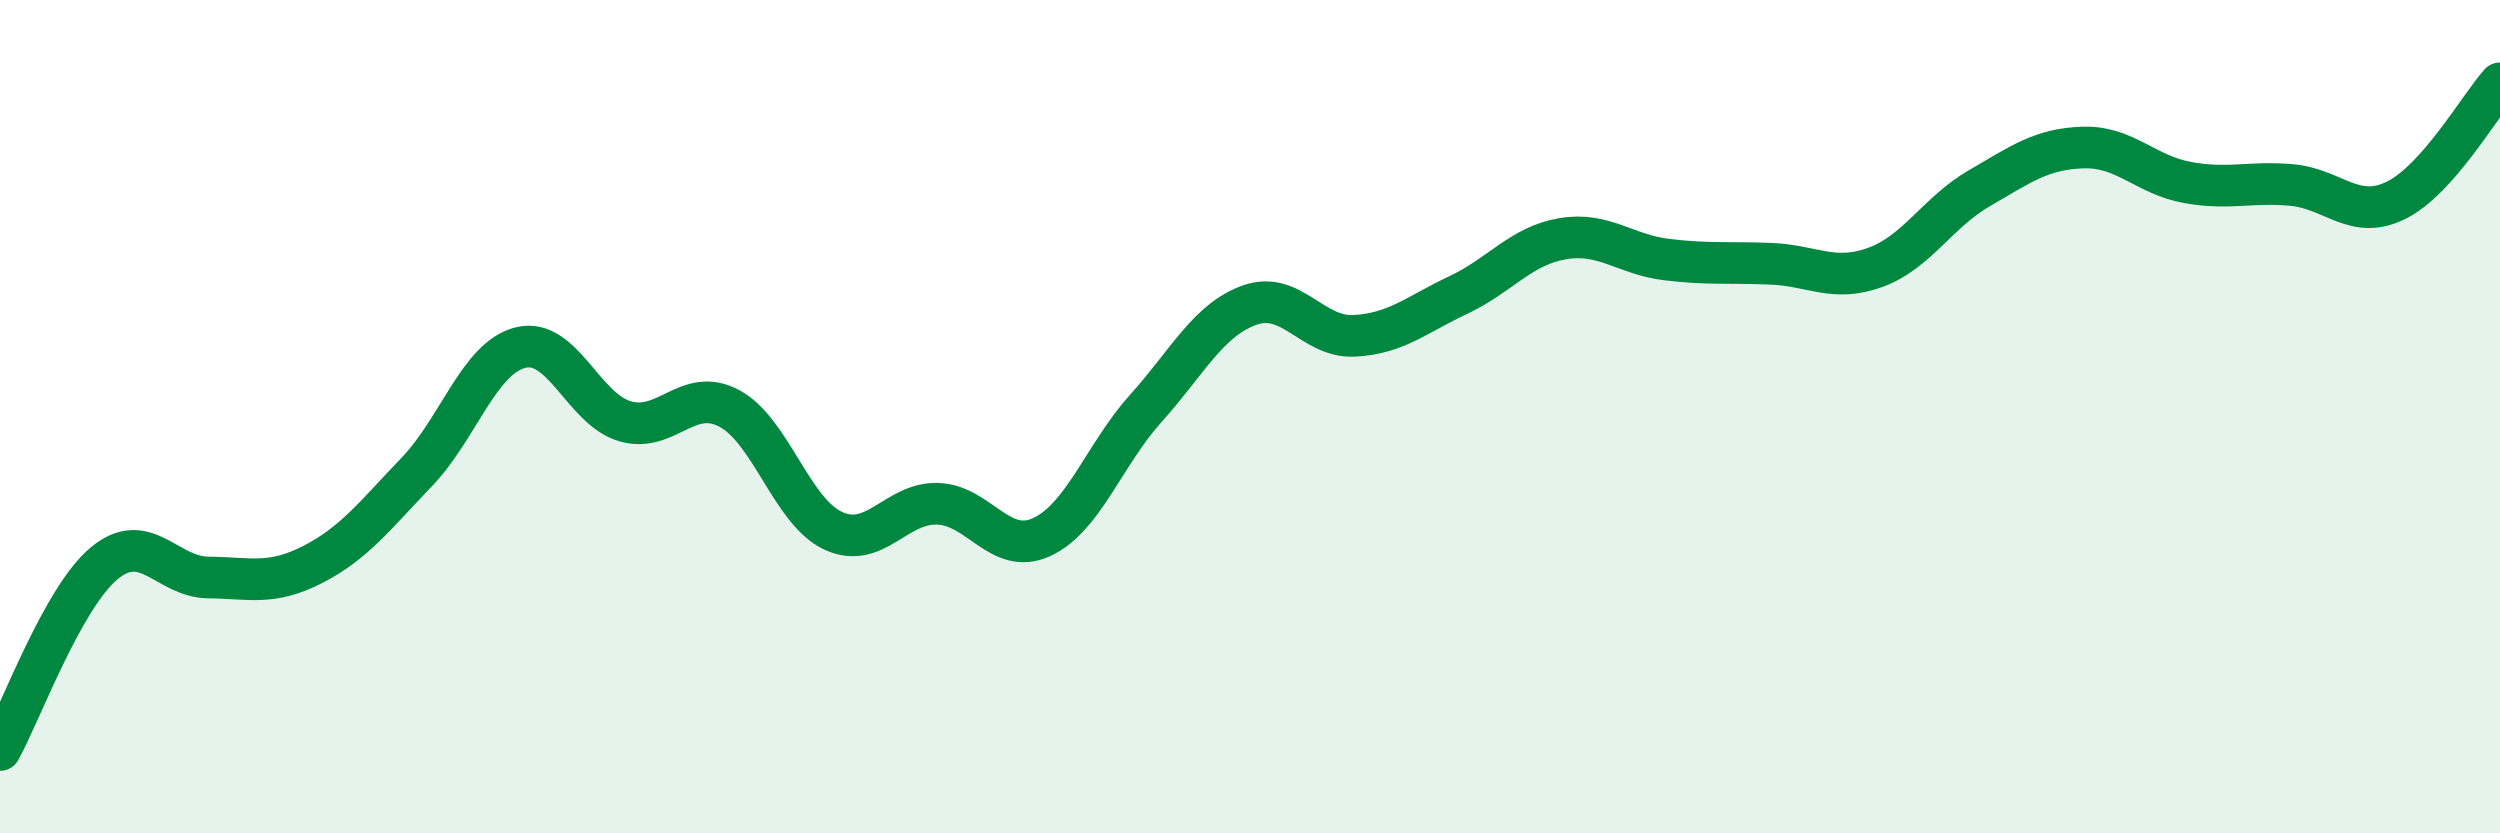 
    <svg width="60" height="20" viewBox="0 0 60 20" xmlns="http://www.w3.org/2000/svg">
      <path
        d="M 0,18 C 0.5,17.1 1.5,14.35 2.5,13.52 C 3.5,12.69 4,13.85 5,13.86 C 6,13.87 6.5,14.06 7.5,13.55 C 8.5,13.04 9,12.37 10,11.33 C 11,10.29 11.5,8.58 12.5,8.34 C 13.5,8.1 14,9.82 15,10.11 C 16,10.4 16.5,9.27 17.5,9.8 C 18.5,10.33 19,12.28 20,12.74 C 21,13.2 21.5,12.06 22.5,12.09 C 23.5,12.12 24,13.35 25,12.89 C 26,12.43 26.5,10.91 27.5,9.8 C 28.5,8.69 29,7.67 30,7.32 C 31,6.97 31.5,8.11 32.5,8.06 C 33.5,8.01 34,7.55 35,7.08 C 36,6.61 36.5,5.9 37.5,5.73 C 38.5,5.56 39,6.11 40,6.23 C 41,6.35 41.5,6.29 42.5,6.33 C 43.5,6.37 44,6.78 45,6.42 C 46,6.06 46.5,5.1 47.5,4.52 C 48.5,3.94 49,3.57 50,3.54 C 51,3.51 51.5,4.2 52.5,4.38 C 53.5,4.56 54,4.35 55,4.44 C 56,4.53 56.5,5.3 57.5,4.81 C 58.5,4.32 59.5,2.56 60,2L60 20L0 20Z"
        fill="#008740"
        opacity="0.1"
        stroke-linecap="round"
        stroke-linejoin="round"
      />
      <path
        d="M 0,18 C 0.5,17.1 1.5,14.35 2.5,13.52 C 3.5,12.69 4,13.85 5,13.86 C 6,13.87 6.5,14.06 7.5,13.55 C 8.5,13.04 9,12.37 10,11.33 C 11,10.29 11.5,8.58 12.5,8.34 C 13.5,8.1 14,9.82 15,10.11 C 16,10.4 16.5,9.27 17.5,9.8 C 18.5,10.33 19,12.28 20,12.74 C 21,13.2 21.5,12.06 22.5,12.09 C 23.5,12.12 24,13.35 25,12.89 C 26,12.43 26.5,10.91 27.5,9.8 C 28.5,8.69 29,7.67 30,7.32 C 31,6.97 31.5,8.11 32.5,8.06 C 33.5,8.01 34,7.55 35,7.08 C 36,6.61 36.5,5.9 37.5,5.73 C 38.5,5.56 39,6.11 40,6.23 C 41,6.35 41.5,6.29 42.5,6.33 C 43.5,6.37 44,6.78 45,6.42 C 46,6.06 46.5,5.1 47.5,4.52 C 48.5,3.94 49,3.57 50,3.54 C 51,3.51 51.5,4.2 52.5,4.38 C 53.5,4.56 54,4.35 55,4.44 C 56,4.53 56.5,5.3 57.5,4.81 C 58.5,4.32 59.5,2.56 60,2"
        stroke="#008740"
        stroke-width="1"
        fill="none"
        stroke-linecap="round"
        stroke-linejoin="round"
      />
    </svg>
  